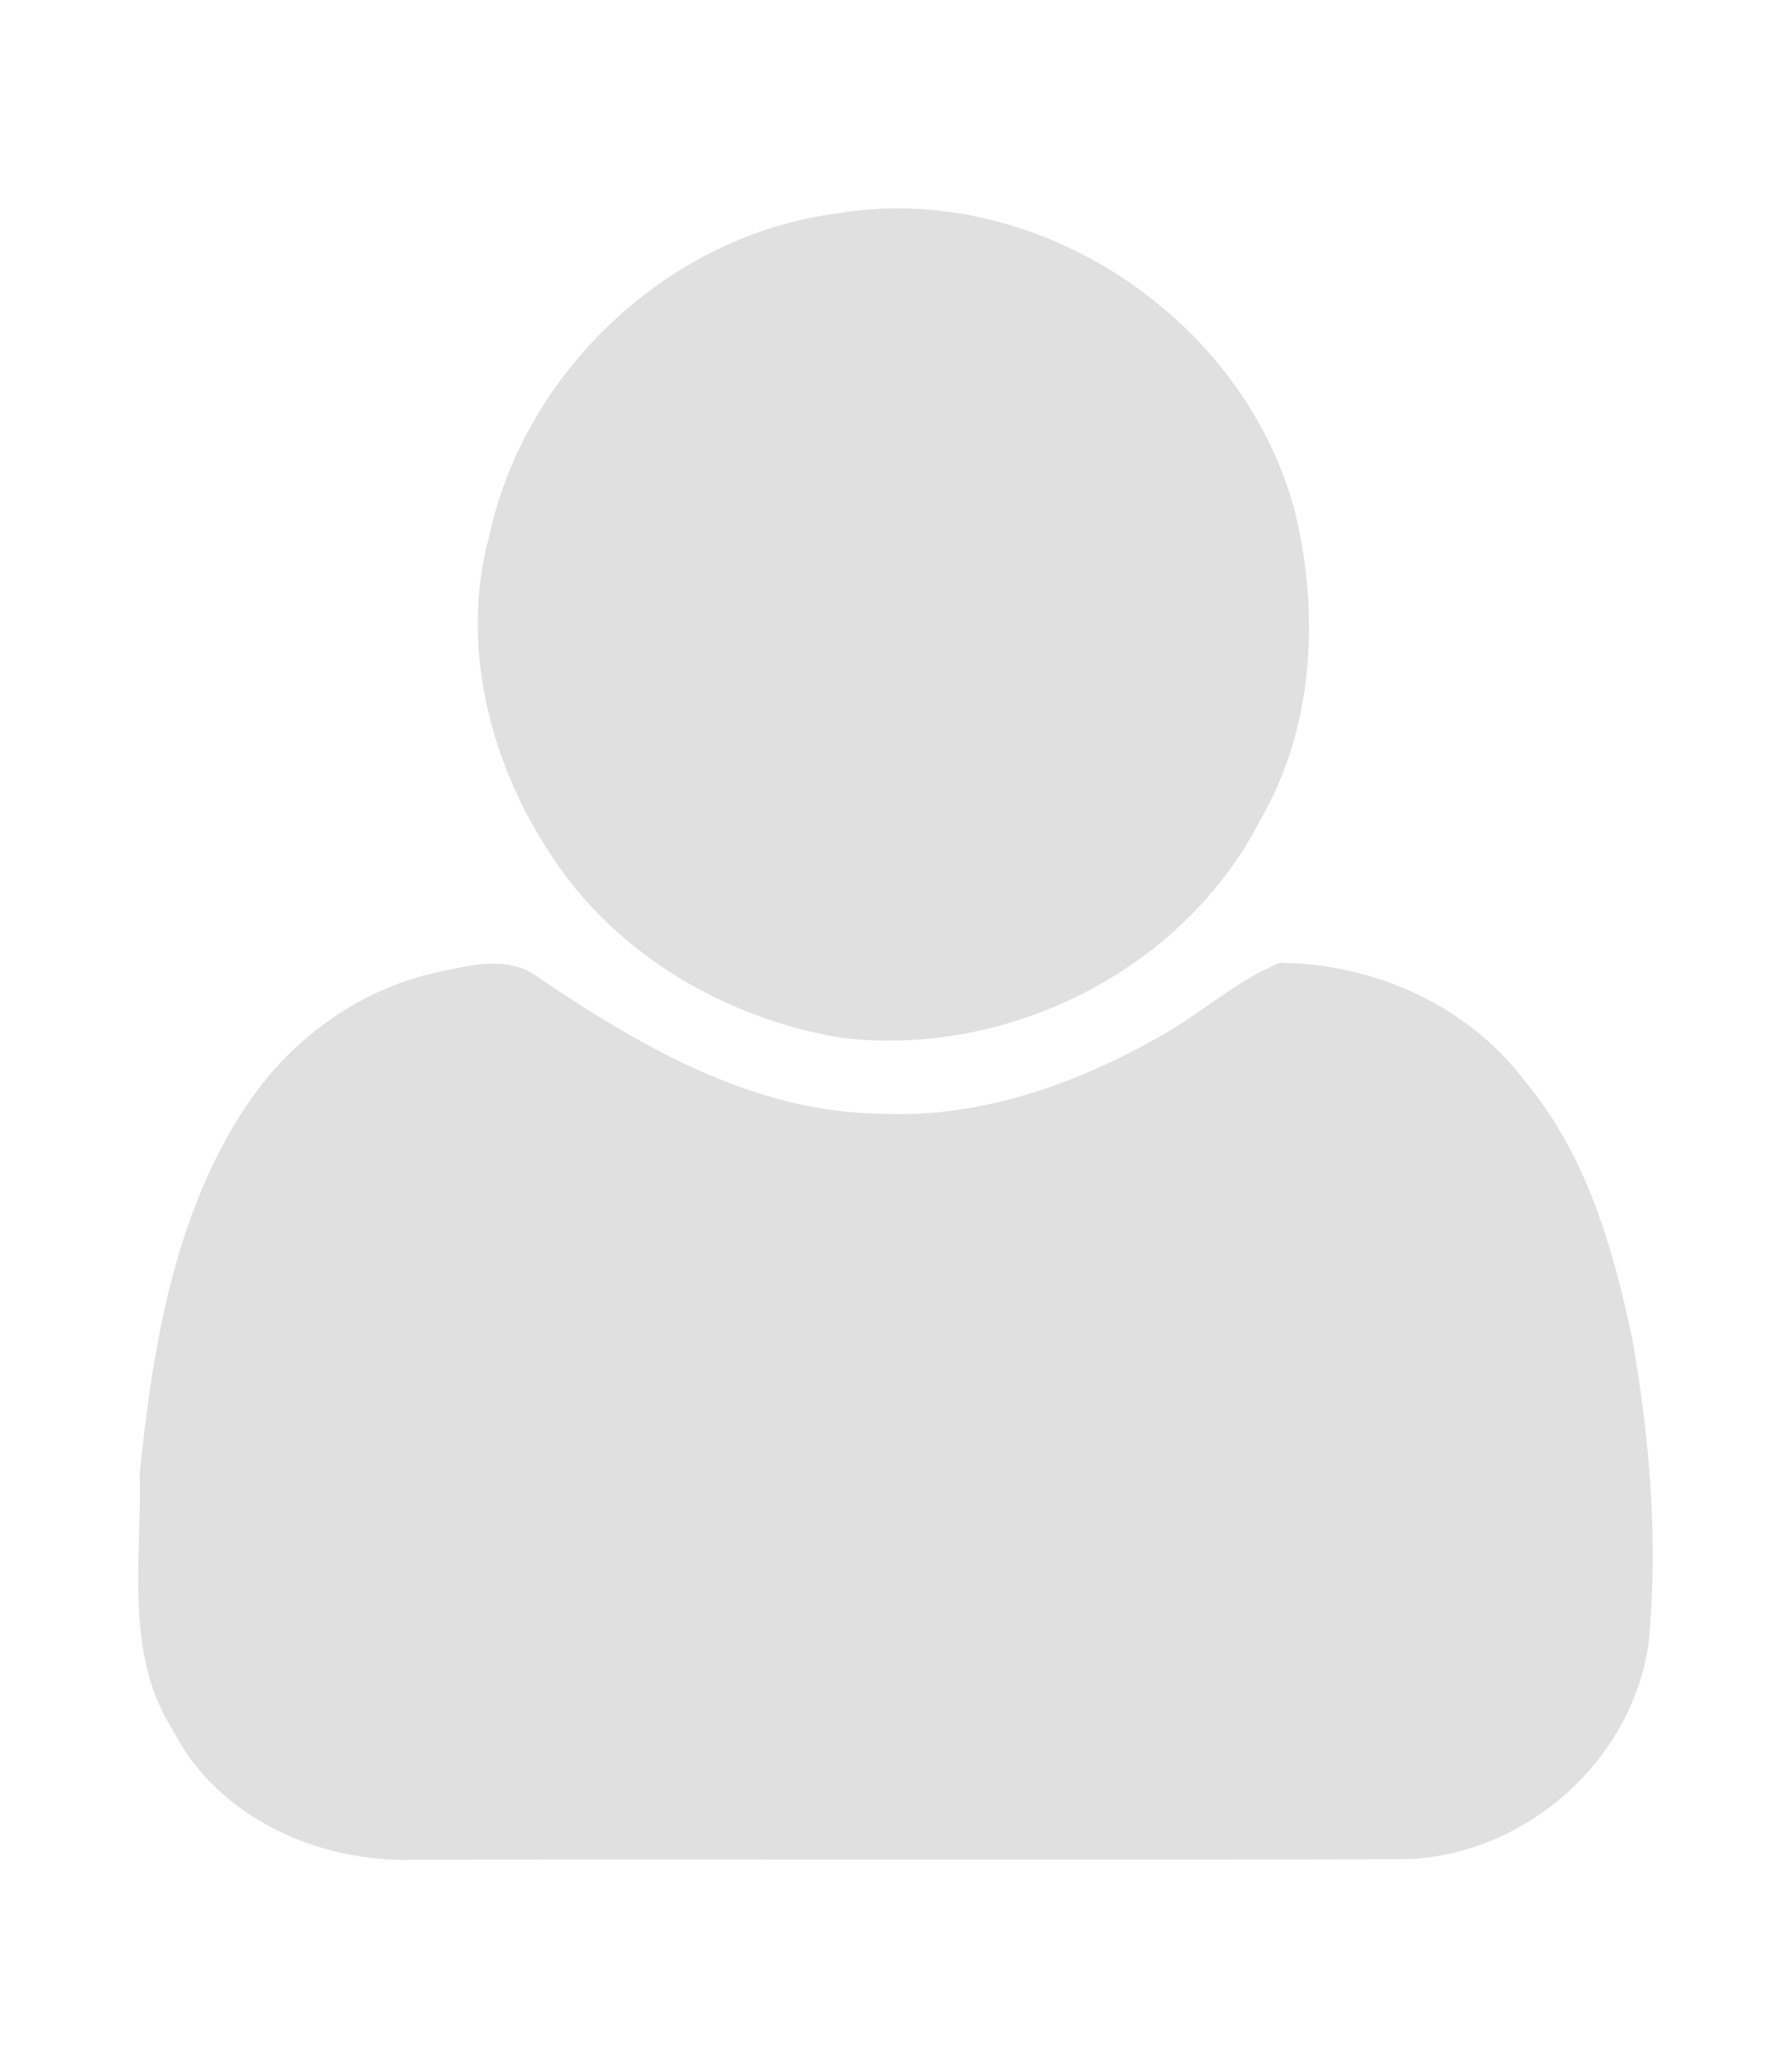 <?xml version="1.0" encoding="UTF-8" ?>
<!DOCTYPE svg PUBLIC "-//W3C//DTD SVG 1.1//EN" "http://www.w3.org/Graphics/SVG/1.1/DTD/svg11.dtd">
<svg width="130pt" height="150pt" viewBox="0 0 130 150" version="1.1" xmlns="http://www.w3.org/2000/svg">
<g id="#e0e0e0ff">
<path fill="#e0e0e0" opacity="1.00" d=" M 35.48 38.93 C 38.03 26.97 48.49 17.08 60.66 15.49 C 75.18 13.02 90.31 23.06 93.98 37.26 C 95.72 44.62 95.31 52.80 91.44 59.46 C 85.85 70.41 73.04 76.78 60.93 75.27 C 52.56 73.85 44.66 69.22 39.99 62.05 C 35.53 55.36 33.35 46.81 35.48 38.93 Z" />
<path fill="#e0e0e0" opacity="1.00" d=" M 31.51 70.58 C 34.00 70.05 36.88 69.21 39.11 70.94 C 46.51 75.95 54.75 80.72 63.95 80.79 C 71.08 81.13 78.02 78.66 84.14 75.19 C 87.11 73.53 89.67 71.16 92.83 69.85 C 99.63 69.89 106.41 72.89 110.56 78.35 C 115.03 83.65 117.02 90.46 118.41 97.12 C 119.68 104.34 120.31 111.76 119.61 119.09 C 118.48 127.68 110.72 134.53 102.11 134.87 C 78.07 134.95 54.02 134.86 29.97 134.91 C 23.09 135.13 15.74 131.83 12.53 125.50 C 8.99 119.93 10.29 113.13 10.13 106.91 C 11.11 97.41 12.75 87.39 18.41 79.44 C 21.56 75.07 26.23 71.78 31.51 70.58 Z" />
</g>
</svg>
